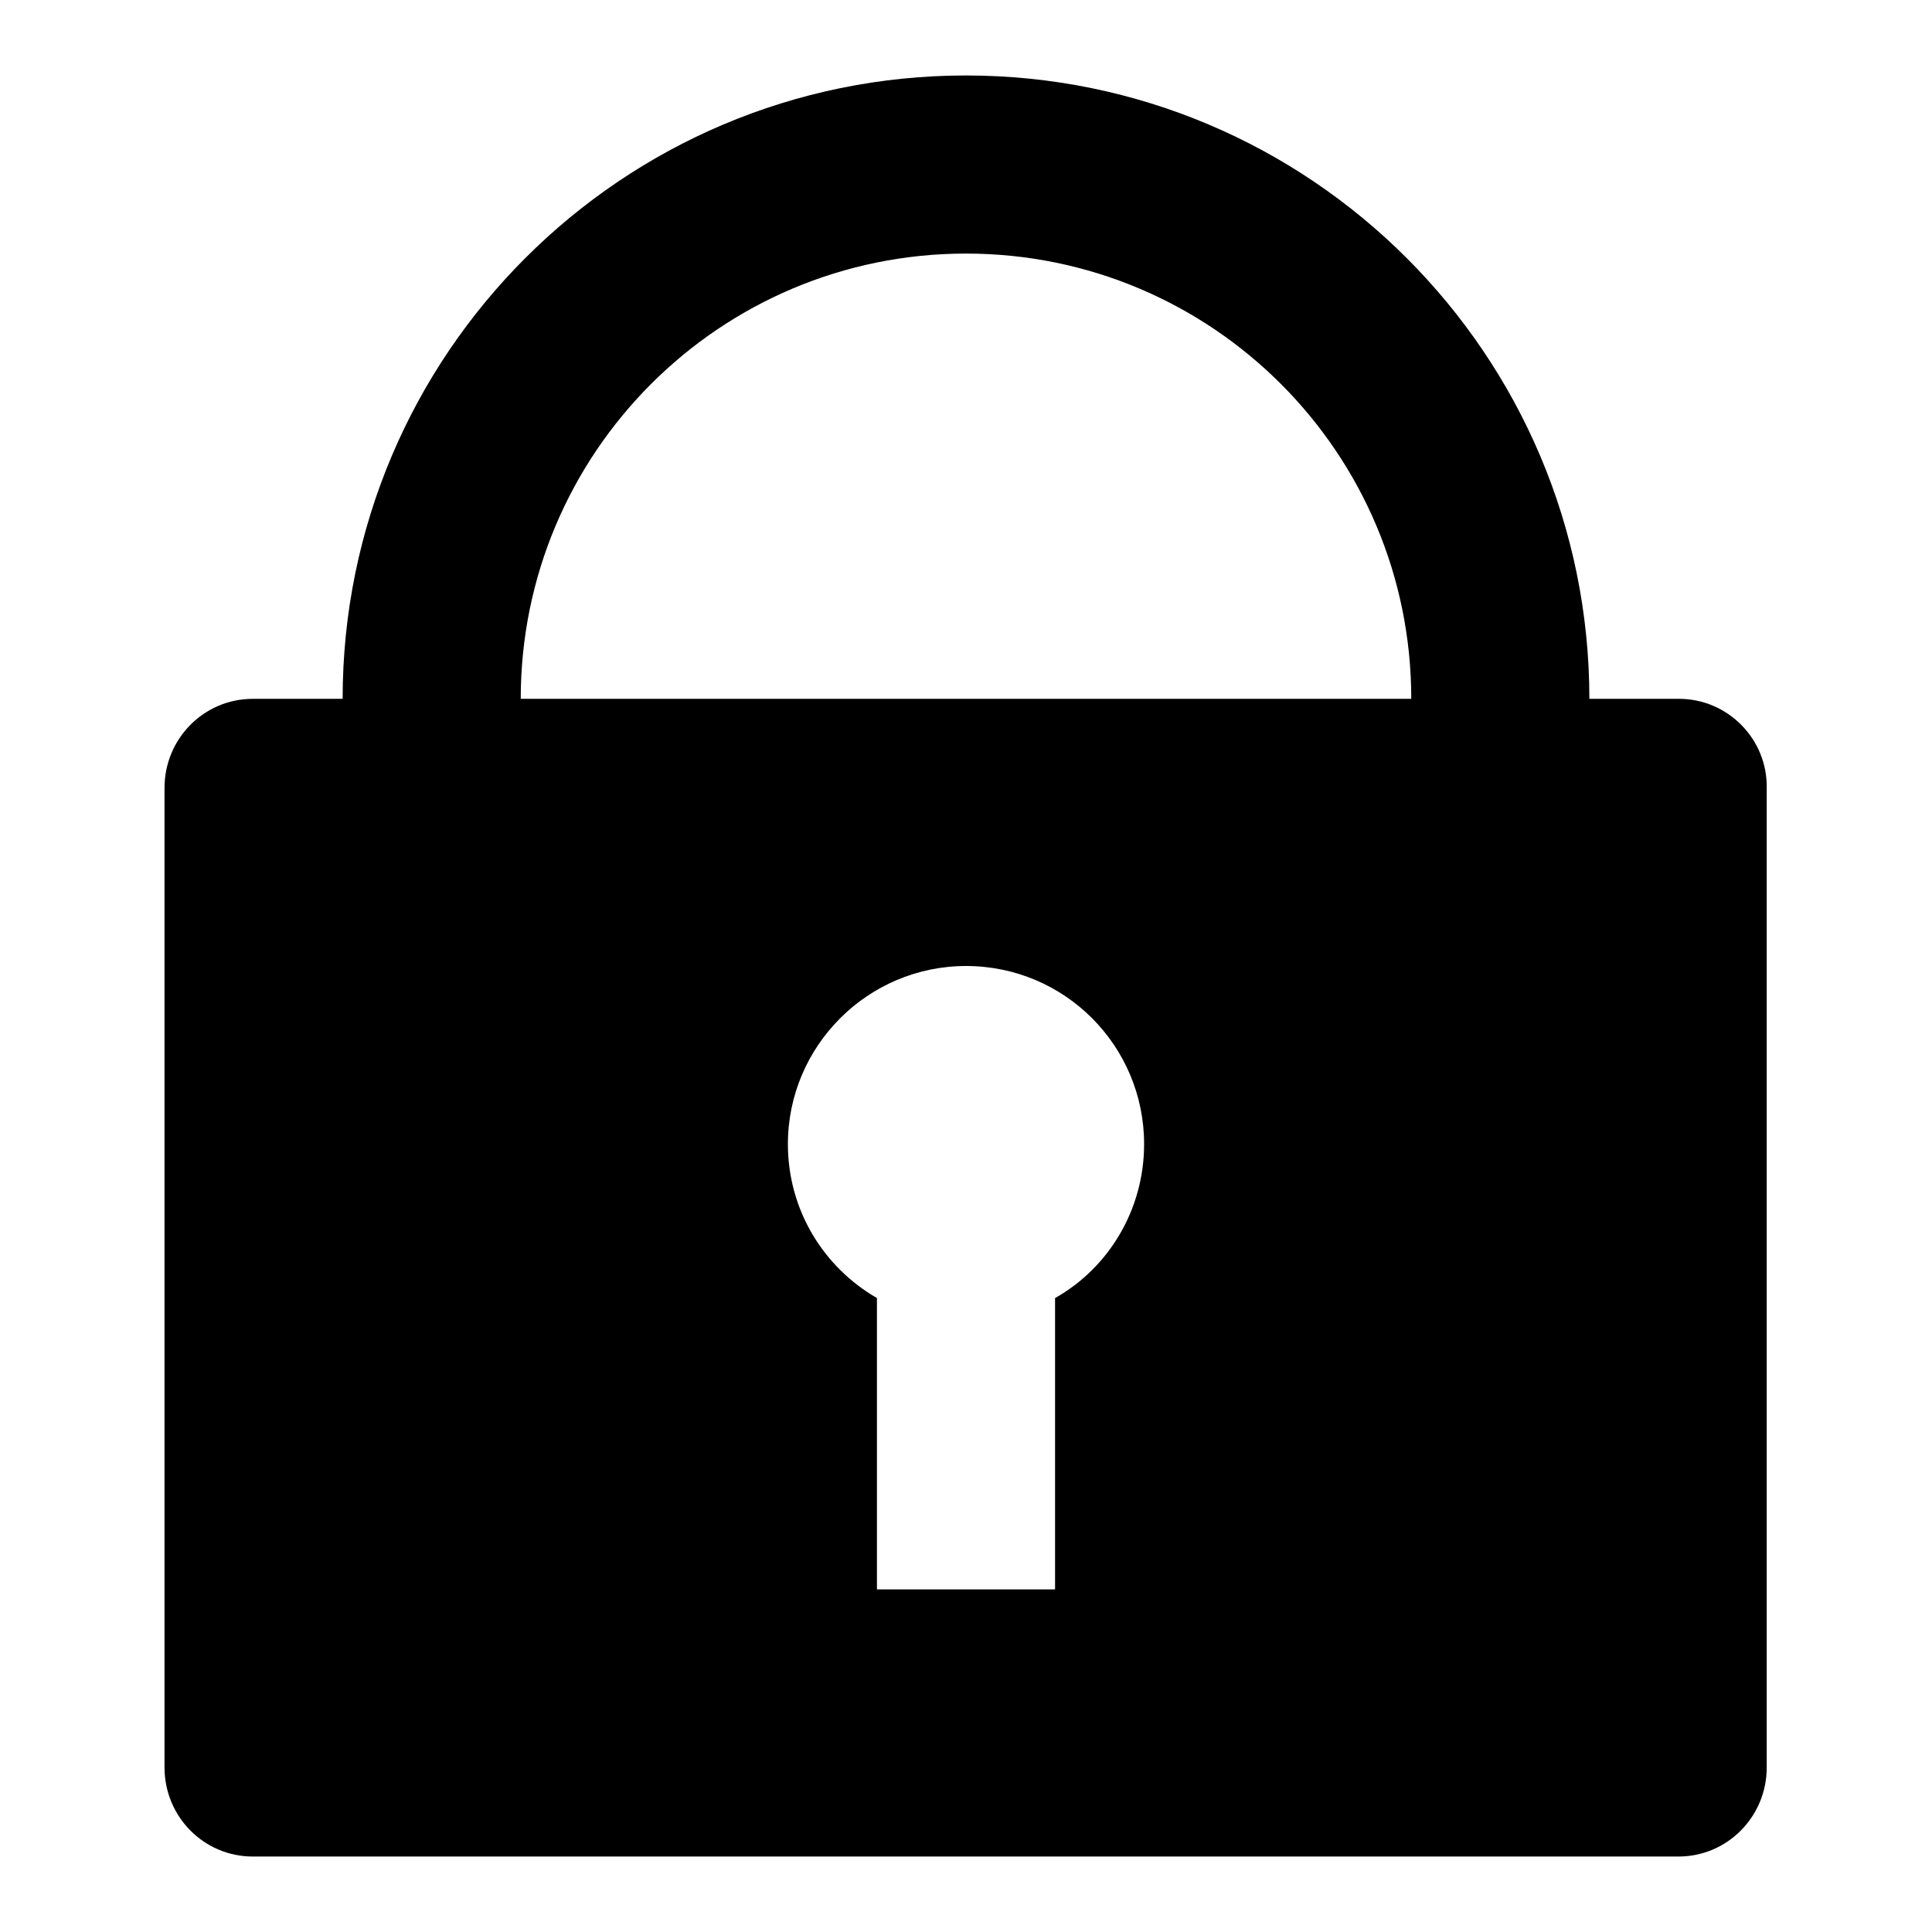 <?xml version="1.0" encoding="utf-8"?>
<!-- Svg Vector Icons : http://www.onlinewebfonts.com/icon -->
<!DOCTYPE svg PUBLIC "-//W3C//DTD SVG 1.1//EN" "http://www.w3.org/Graphics/SVG/1.1/DTD/svg11.dtd">
<svg version="1.1" xmlns="http://www.w3.org/2000/svg" xmlns:xlink="http://www.w3.org/1999/xlink" x="0px" y="0px" viewBox="0 0 256 256" enable-background="new 0 0 256 256" xml:space="preserve">
<g><g><path fill="#000000" d="M222.5,92.6h-11.9c0-45.6-37-82.6-82.6-82.6c-45.6,0-82.6,37-82.6,82.6H33.5c-6.5,0-11.7,5.3-11.7,11.8v129.8c0,6.5,5.2,11.8,11.7,11.8h188.9c6.5,0,11.7-5.3,11.7-11.8V104.4C234.2,97.9,228.9,92.6,222.5,92.6z M139.8,172v38.6h-23.6V172c-7.1-4.1-11.8-11.7-11.8-20.4c0-13,10.6-23.6,23.6-23.6c13.1,0,23.6,10.6,23.6,23.6C151.6,160.3,146.9,168,139.8,172z M69,92.6c0-32.6,26.4-59,59-59c32.6,0,59,26.4,59,59H69z"/></g></g>
</svg>